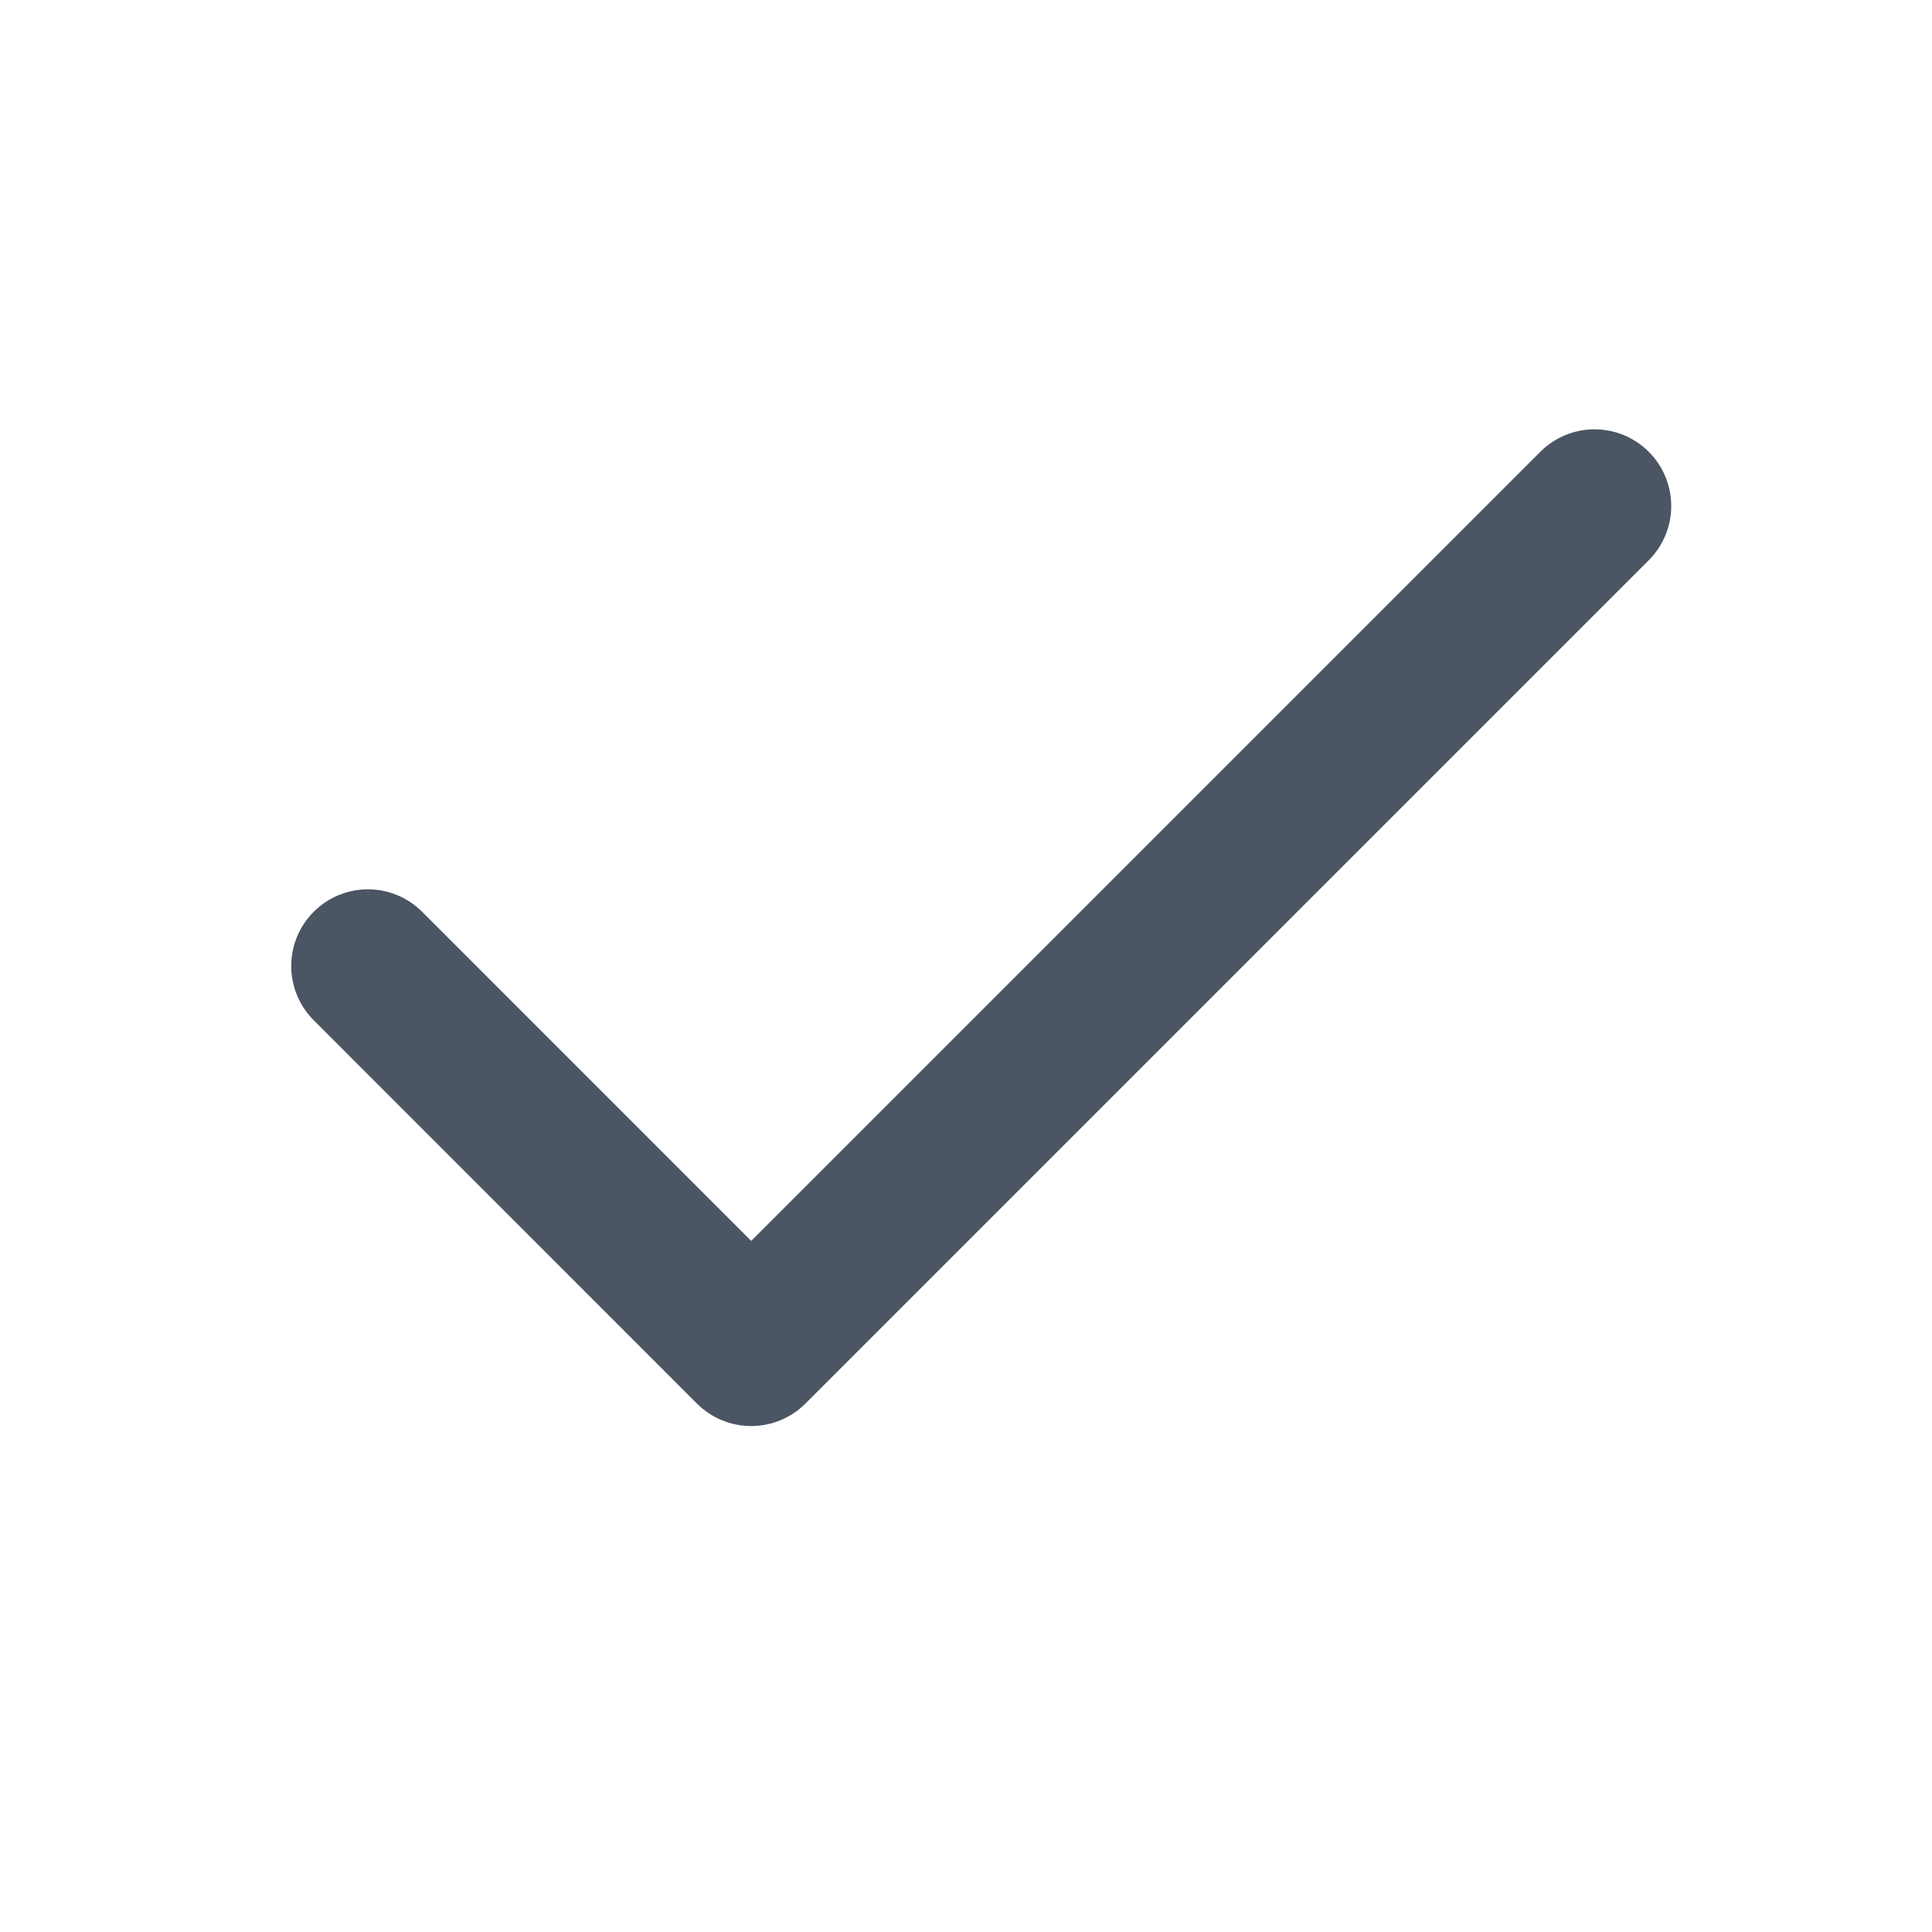 <svg width="21" height="21" viewBox="0 0 21 21" fill="none" xmlns="http://www.w3.org/2000/svg">
<path d="M17.332 5.5L8.165 14.667L3.999 10.5" stroke="#4B5563" stroke-width="1.667" stroke-linecap="round" stroke-linejoin="round"/>
</svg>
